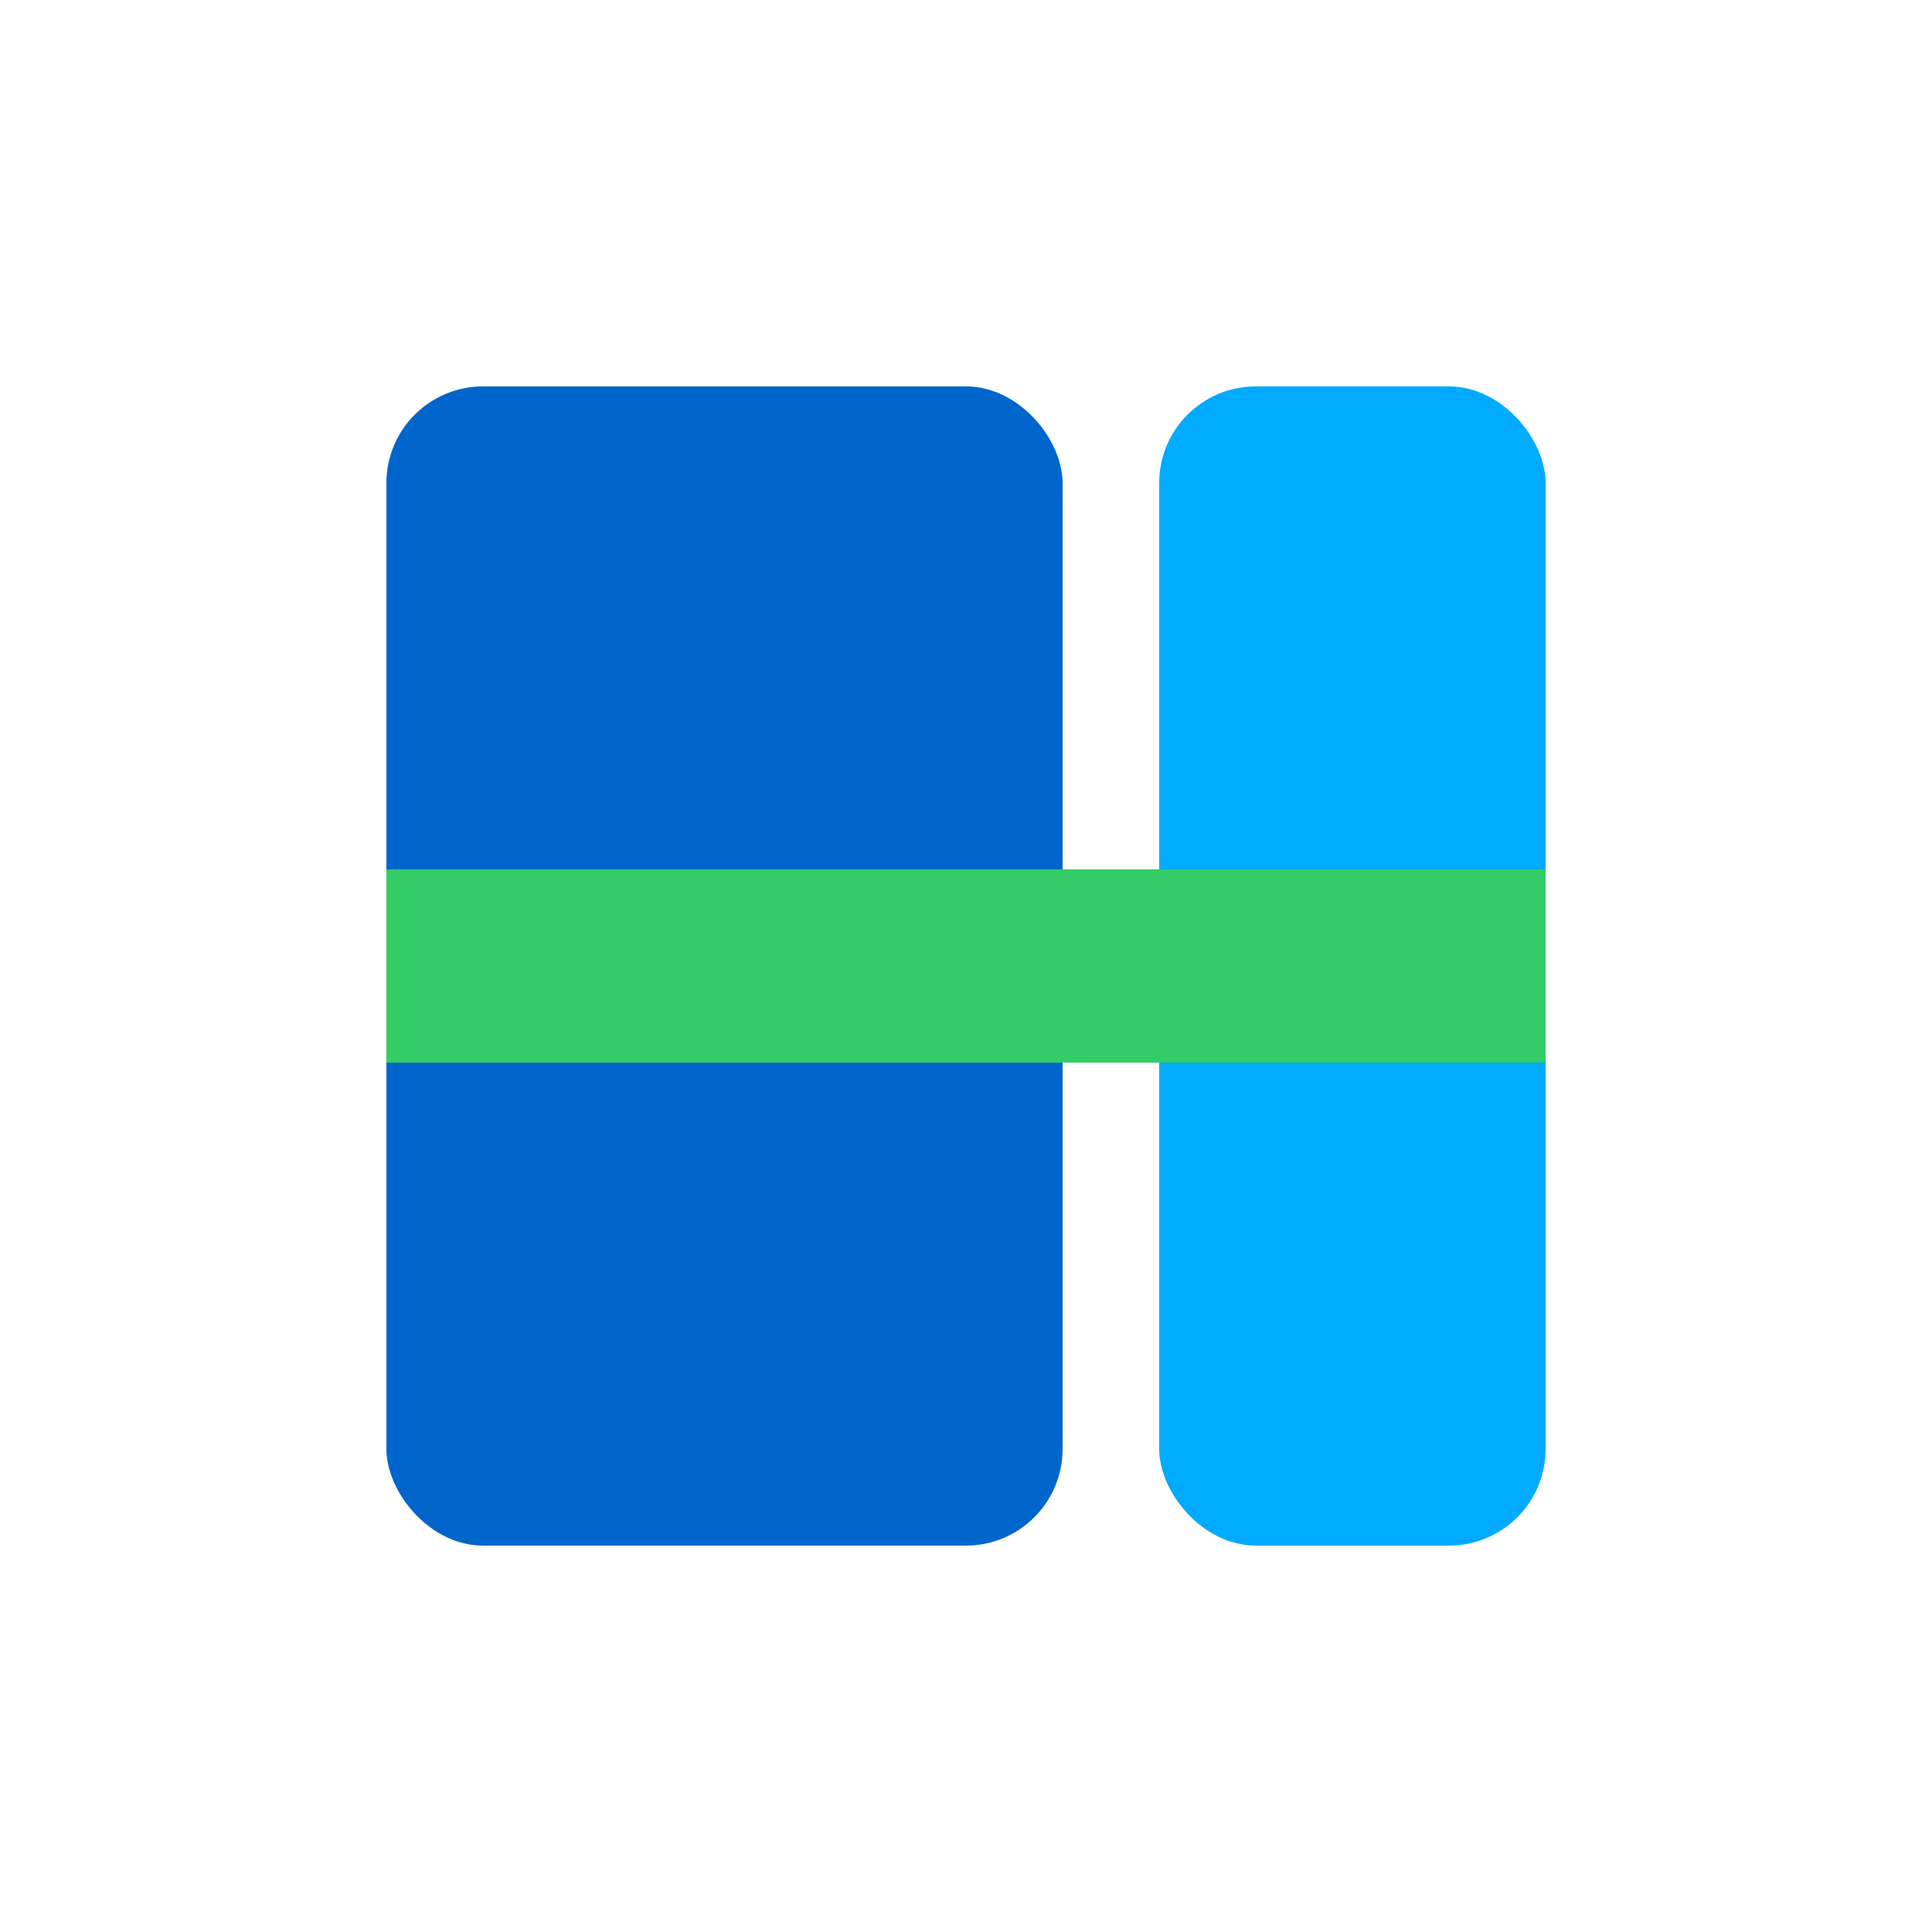 <?xml version="1.0" encoding="UTF-8" standalone="no"?>
<svg xmlns="http://www.w3.org/2000/svg" viewBox="0 0 100 100" width="100" height="100">
  <rect x="20" y="20" width="35" height="60" fill="#0066cc" rx="5" ry="5"/>
  <rect x="60" y="20" width="20" height="60" fill="#00aaff" rx="5" ry="5"/>
  <rect x="20" y="45" width="60" height="10" fill="#33cc66" rx="0" ry="0"/>
</svg>
